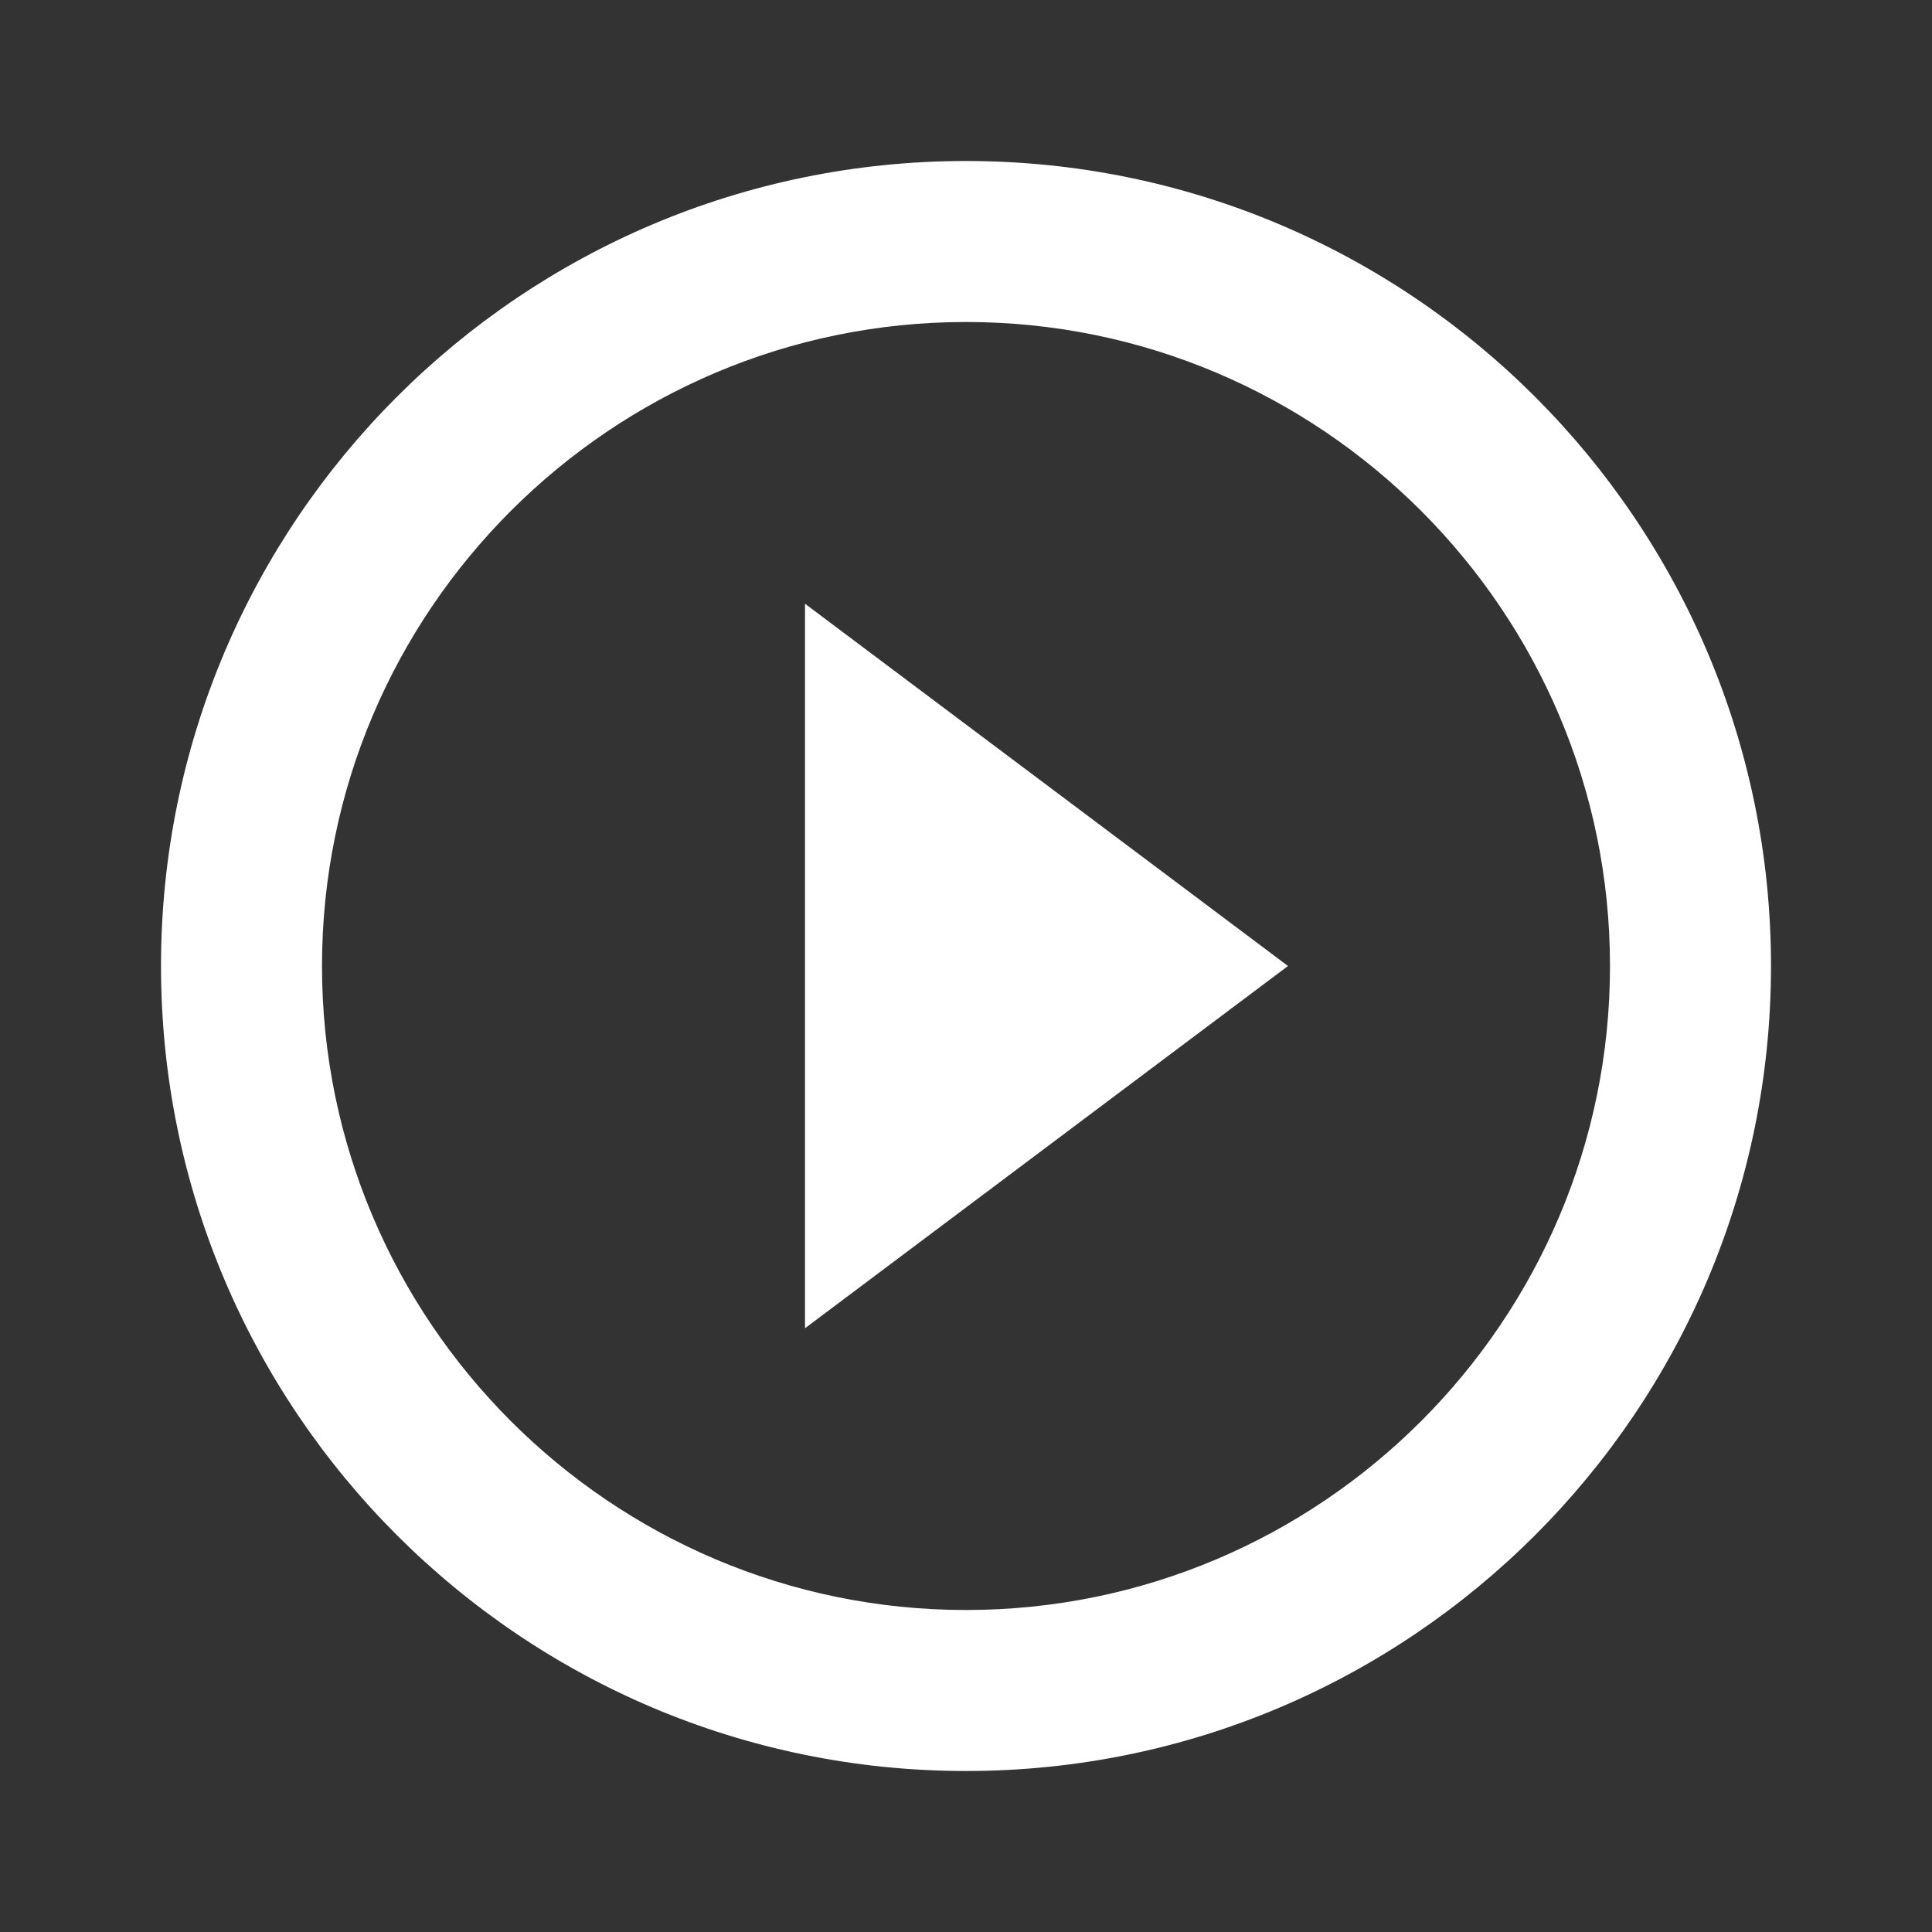 <svg width="24" height="24" viewBox="0 0 24 24" version="1.1" xmlns="http://www.w3.org/2000/svg"><rect x="0" y="0" width="24" height="24" fill="#333333" stroke="none"/><title>IC Play Circle Outline 24px</title><g id="Page-1" stroke="none" stroke-width="1" fill="none" fill-rule="evenodd"><g id="IC-Play-Circle-Outline-24px"><path id="Path" d="M0 0h24v24H0z"/><path d="M10 16.5l6-4.5-6-4.5v9zM12 2C6.48 2 2 6.48 2 12s4.48 10 10 10 10-4.48 10-10S17.52 2 12 2zm0 18c-4.41 0-8-3.59-8-8s3.59-8 8-8 8 3.59 8 8-3.59 8-8 8z" id="Shape" fill="#FFF" fill-rule="nonzero"/></g></g></svg>